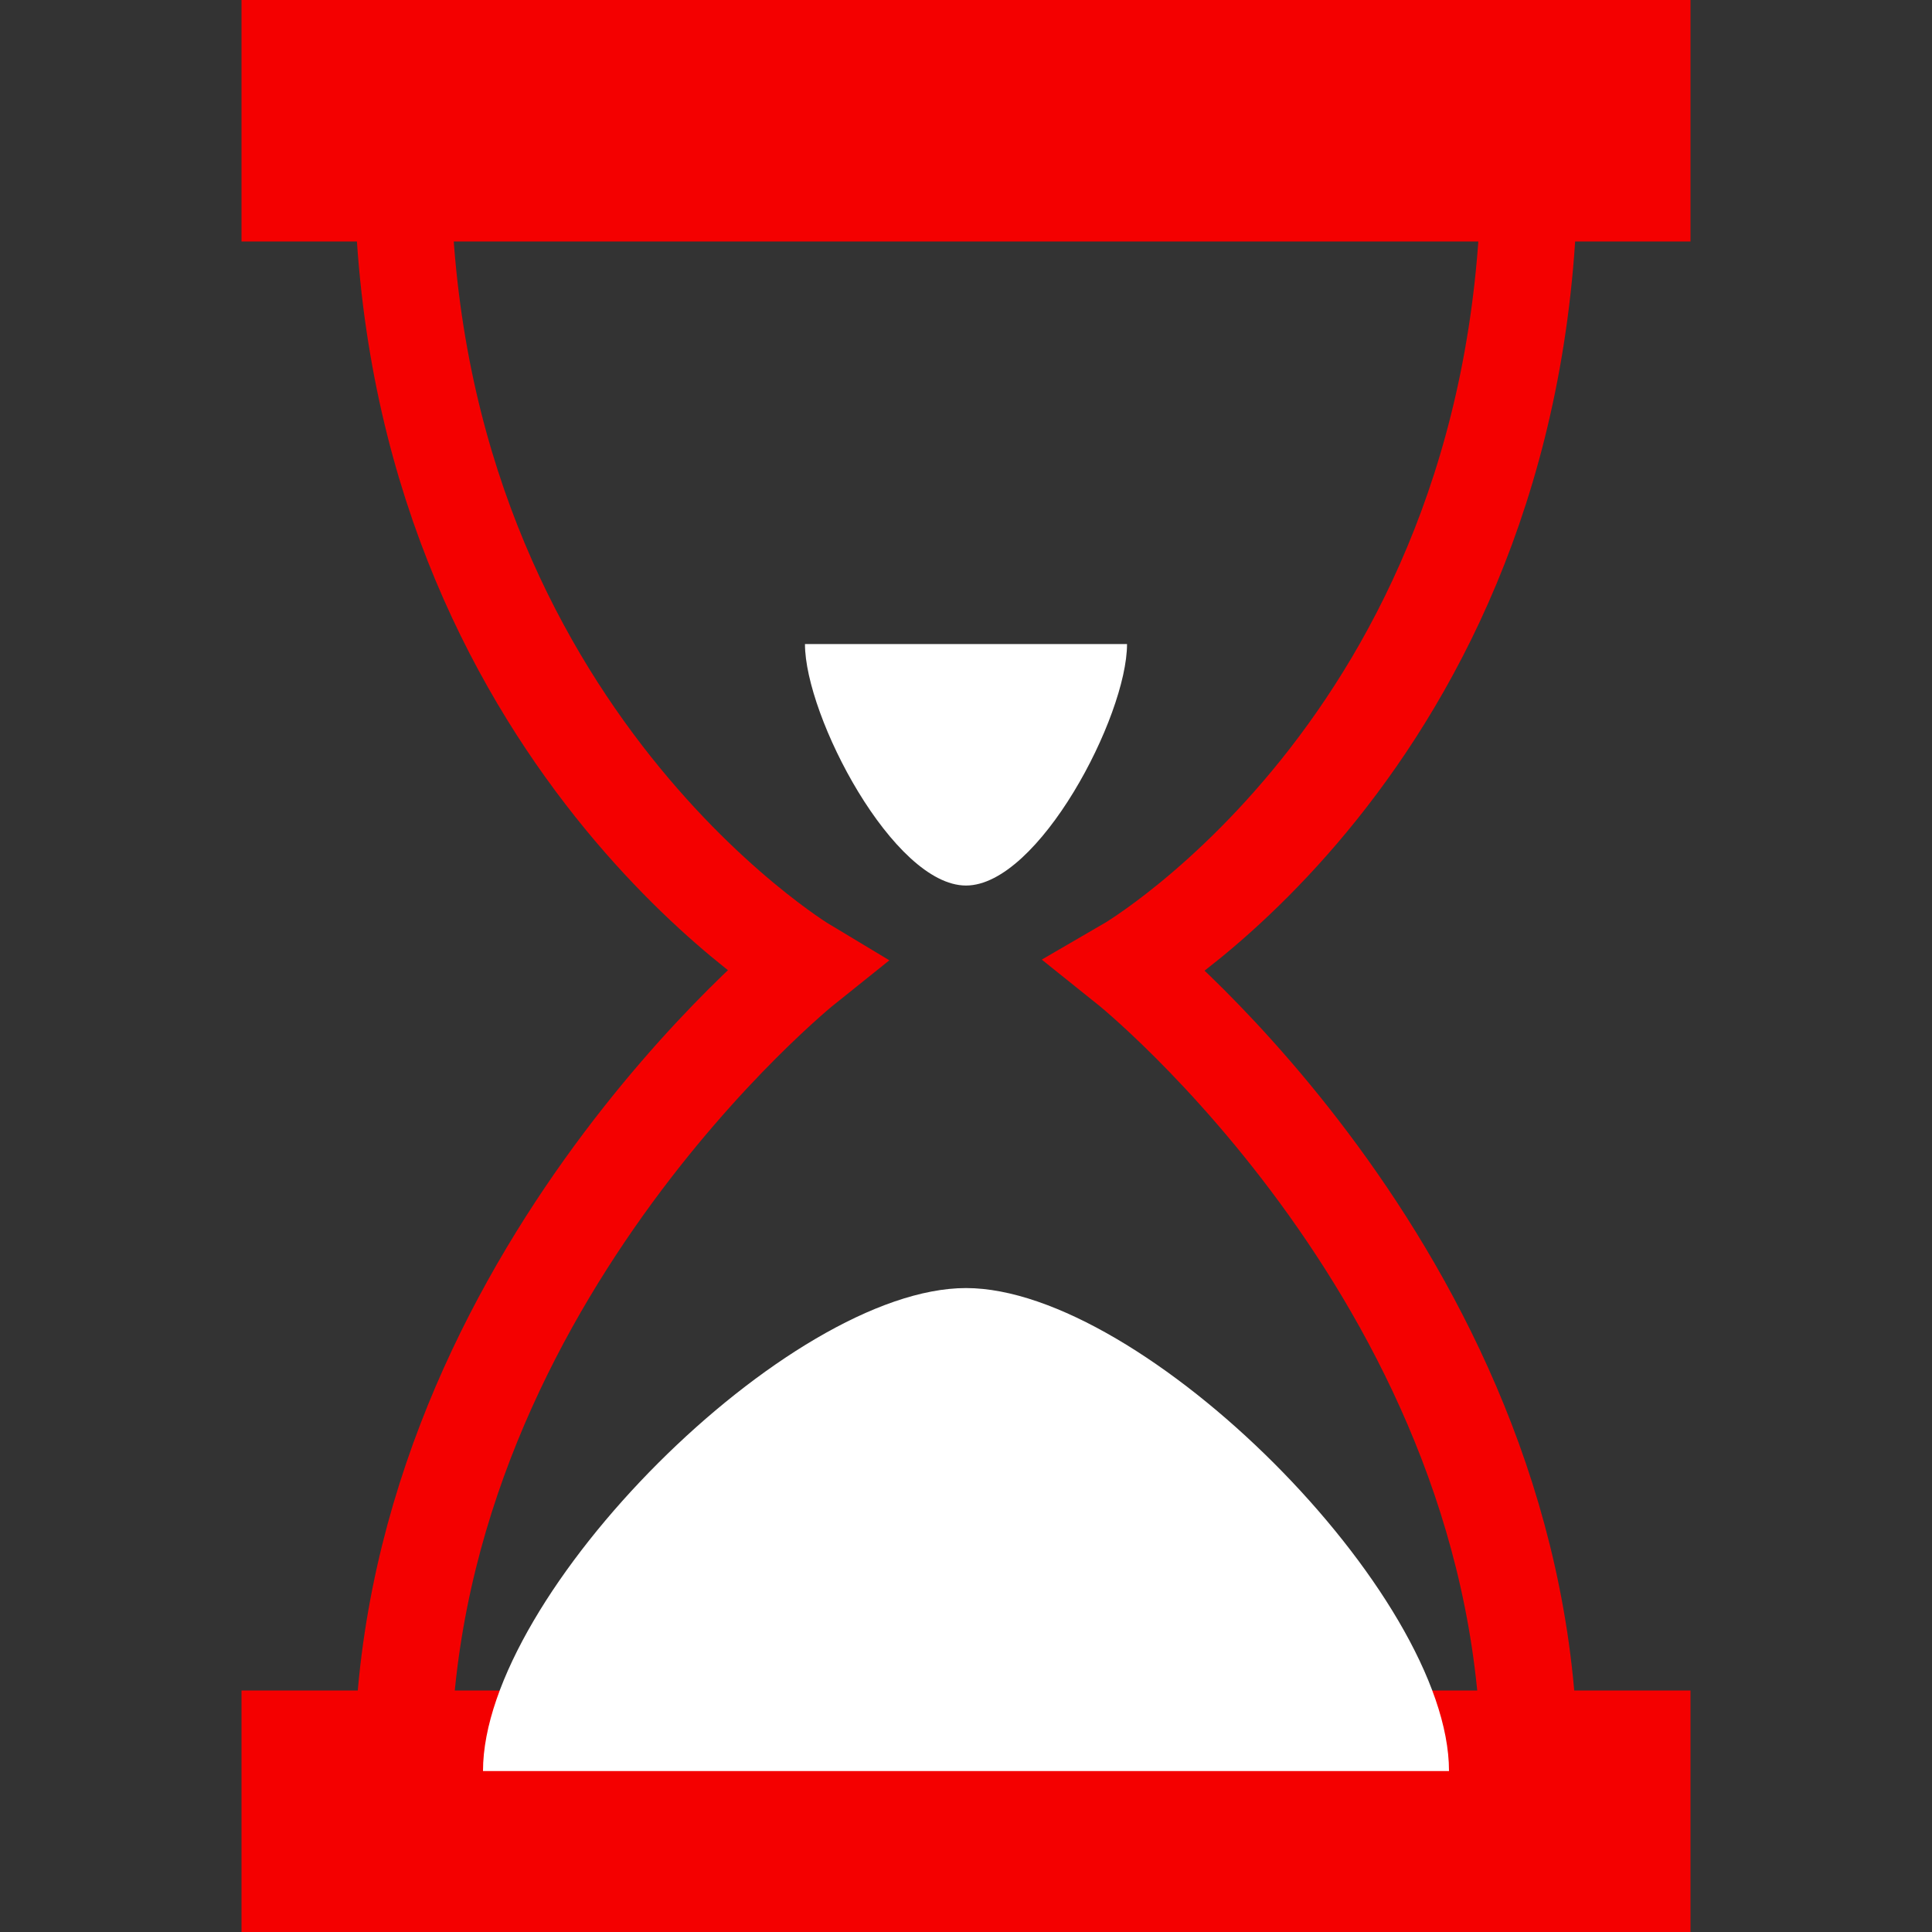 <?xml version="1.0" encoding="UTF-8"?> <svg xmlns="http://www.w3.org/2000/svg" width="20" height="20" viewBox="0 0 20 20" fill="none"><rect x="0" y="0" width="20" height="20" fill="#333333" stroke="none"/><path d="M2.5 0H17.5V2.5H2.5V0ZM2.5 17.5H17.5V20H2.5V17.5Z" fill="#F40000"></path><path d="M15.833 1.667C15.833 7.584 11.667 10 11.667 10C11.667 10 15.833 13.334 15.833 18.334M4.167 1.667C4.167 7.5 8.333 10 8.333 10C8.333 10 4.167 13.334 4.167 18.334" stroke="#F40000"></path><path d="M15 18.334H5C5 16.5 8.167 13.334 10 13.334C11.833 13.334 15 16.5 15 18.334ZM8.333 6.667H11.667C11.667 7.417 10.75 9.167 10 9.167C9.25 9.167 8.333 7.417 8.333 6.667Z" fill="white"></path></svg> 